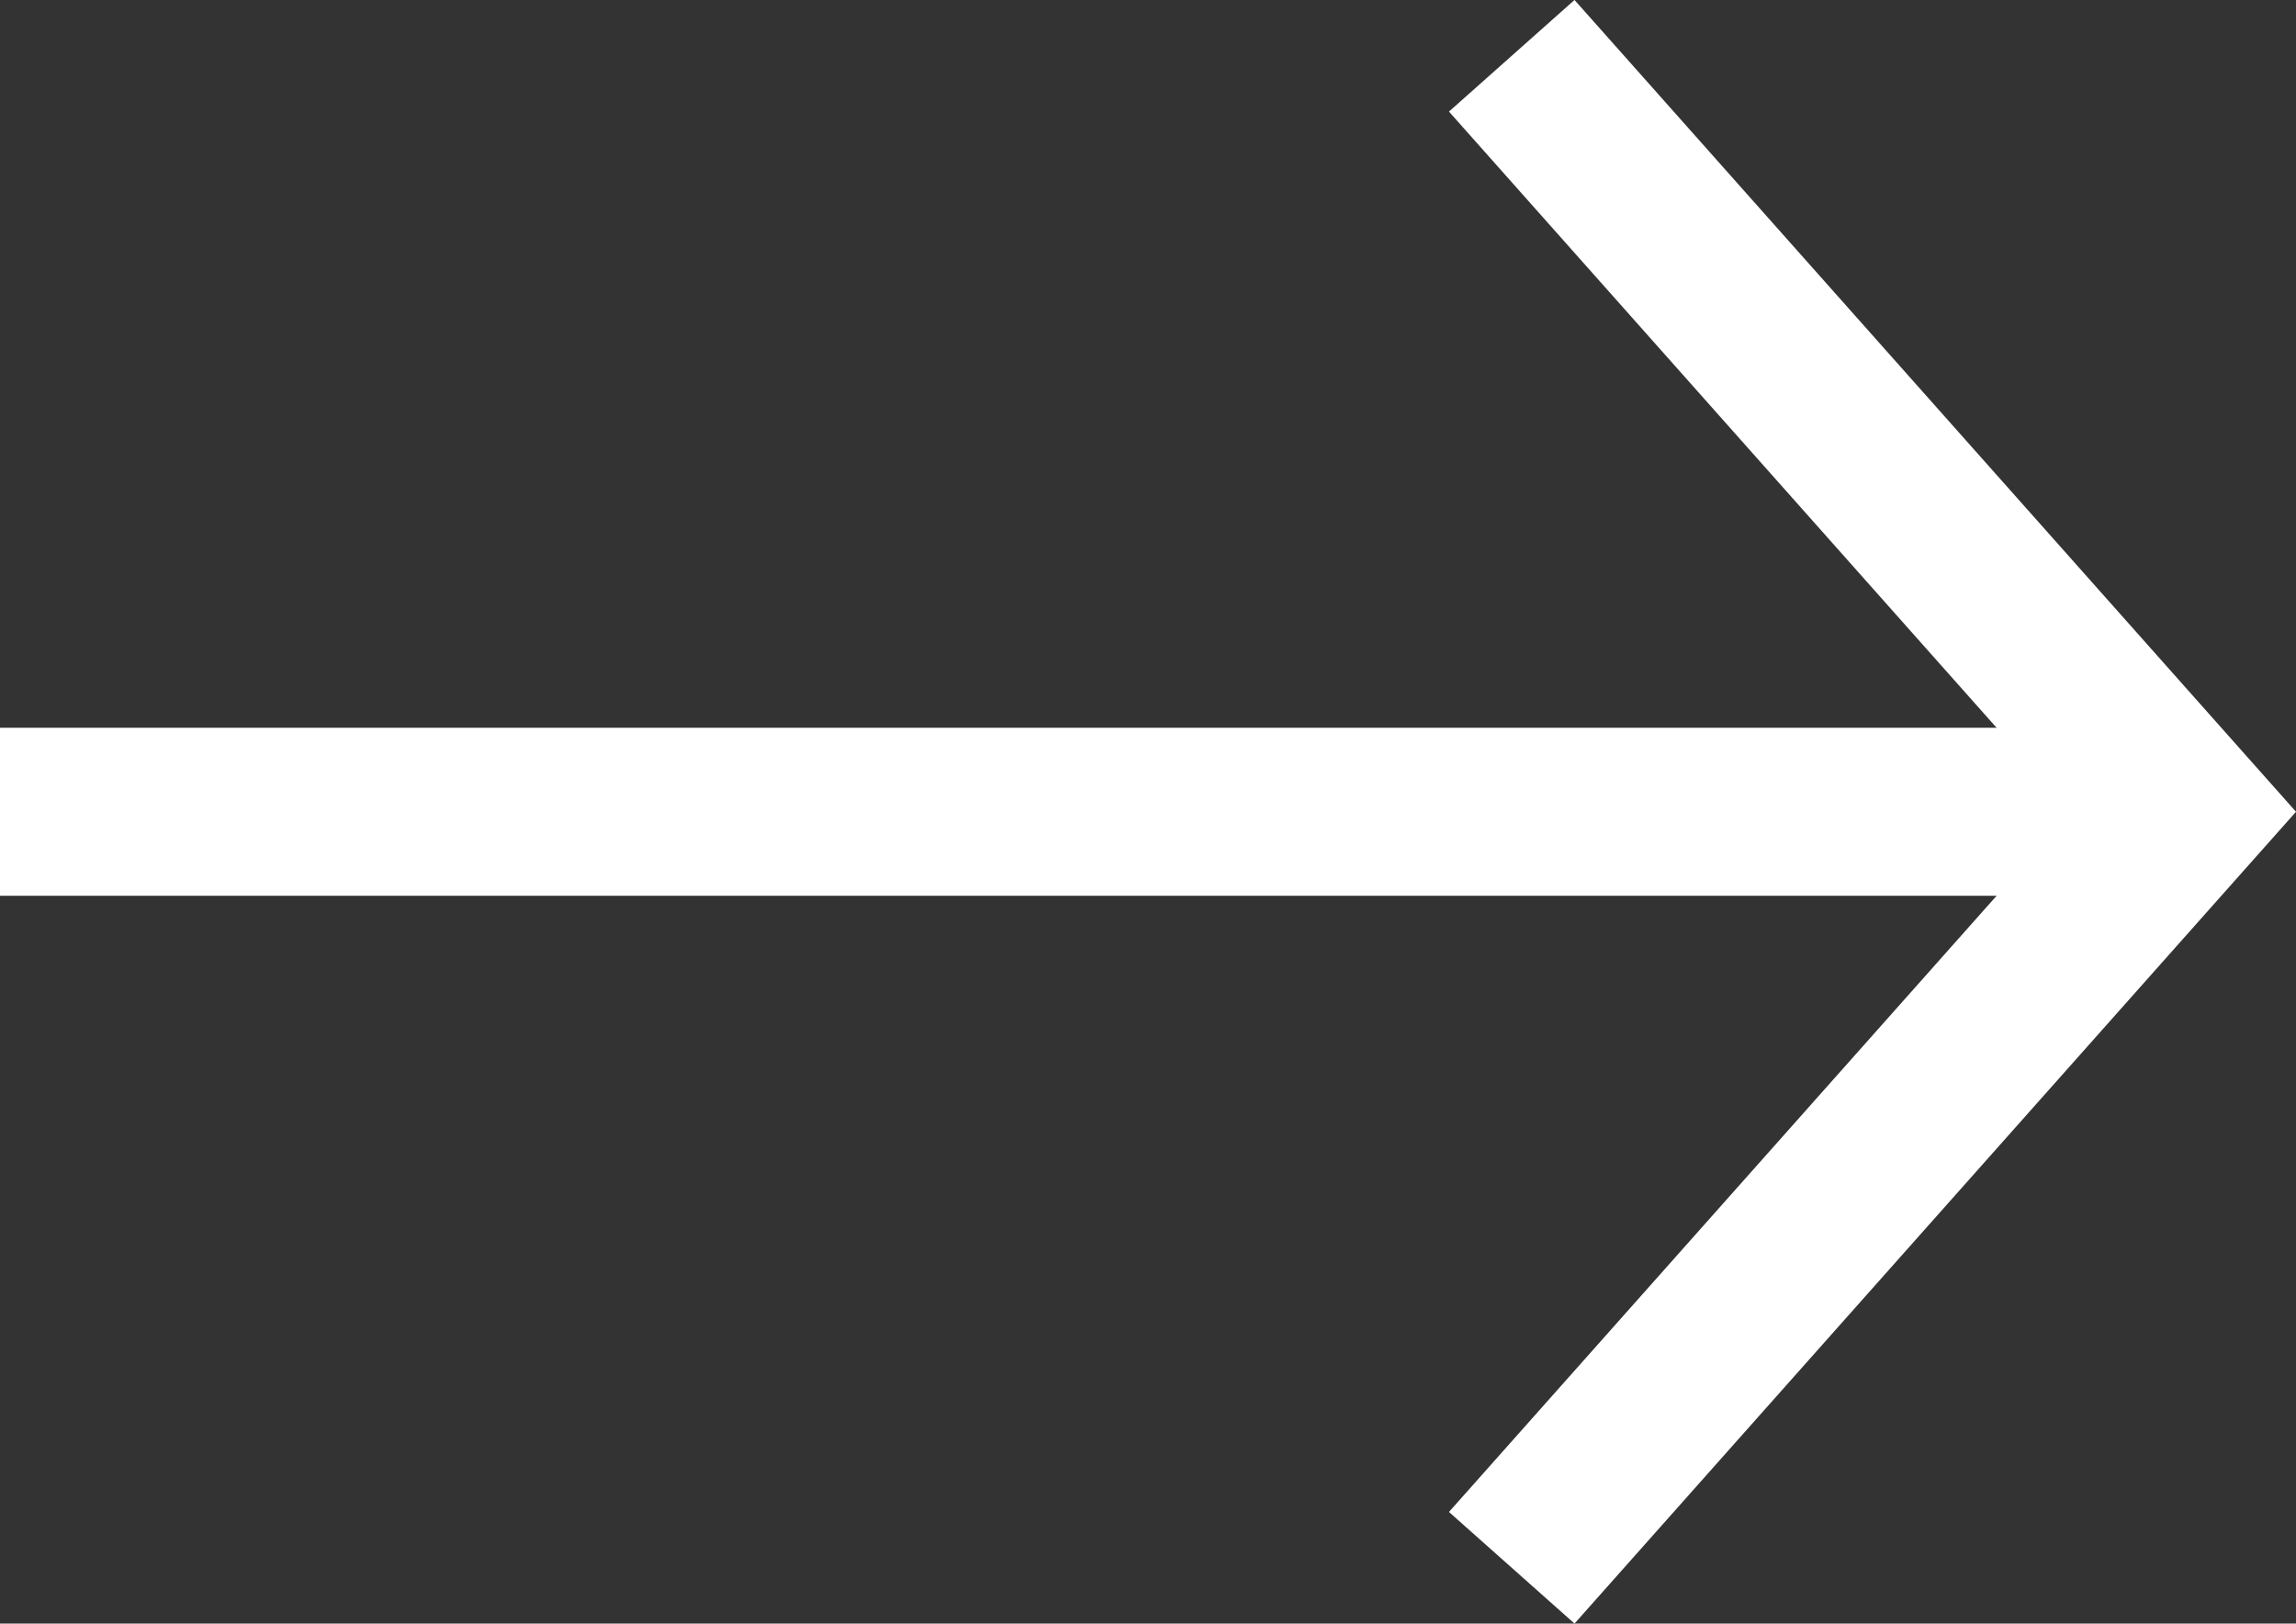 <svg xmlns="http://www.w3.org/2000/svg" width="13.669" height="9.664" viewBox="0 0 13.669 9.664">
  <rect x="0" y="0" width="13.669" height="9.664" fill="#333333" stroke="none"/>
  <g data-name="Group Copy 10" transform="translate(0 -0.001)">
    <path data-name="Path 3" d="M0,0,4,4.5,0,9" transform="translate(9 0.333)" fill="none" stroke="#fff" stroke-miterlimit="10" stroke-width="1"/>
    <path data-name="Path 2" d="M0,.5H13" transform="translate(0 4.333)" fill="none" stroke="#fff" stroke-miterlimit="10" stroke-width="1"/>
  </g>
</svg>
